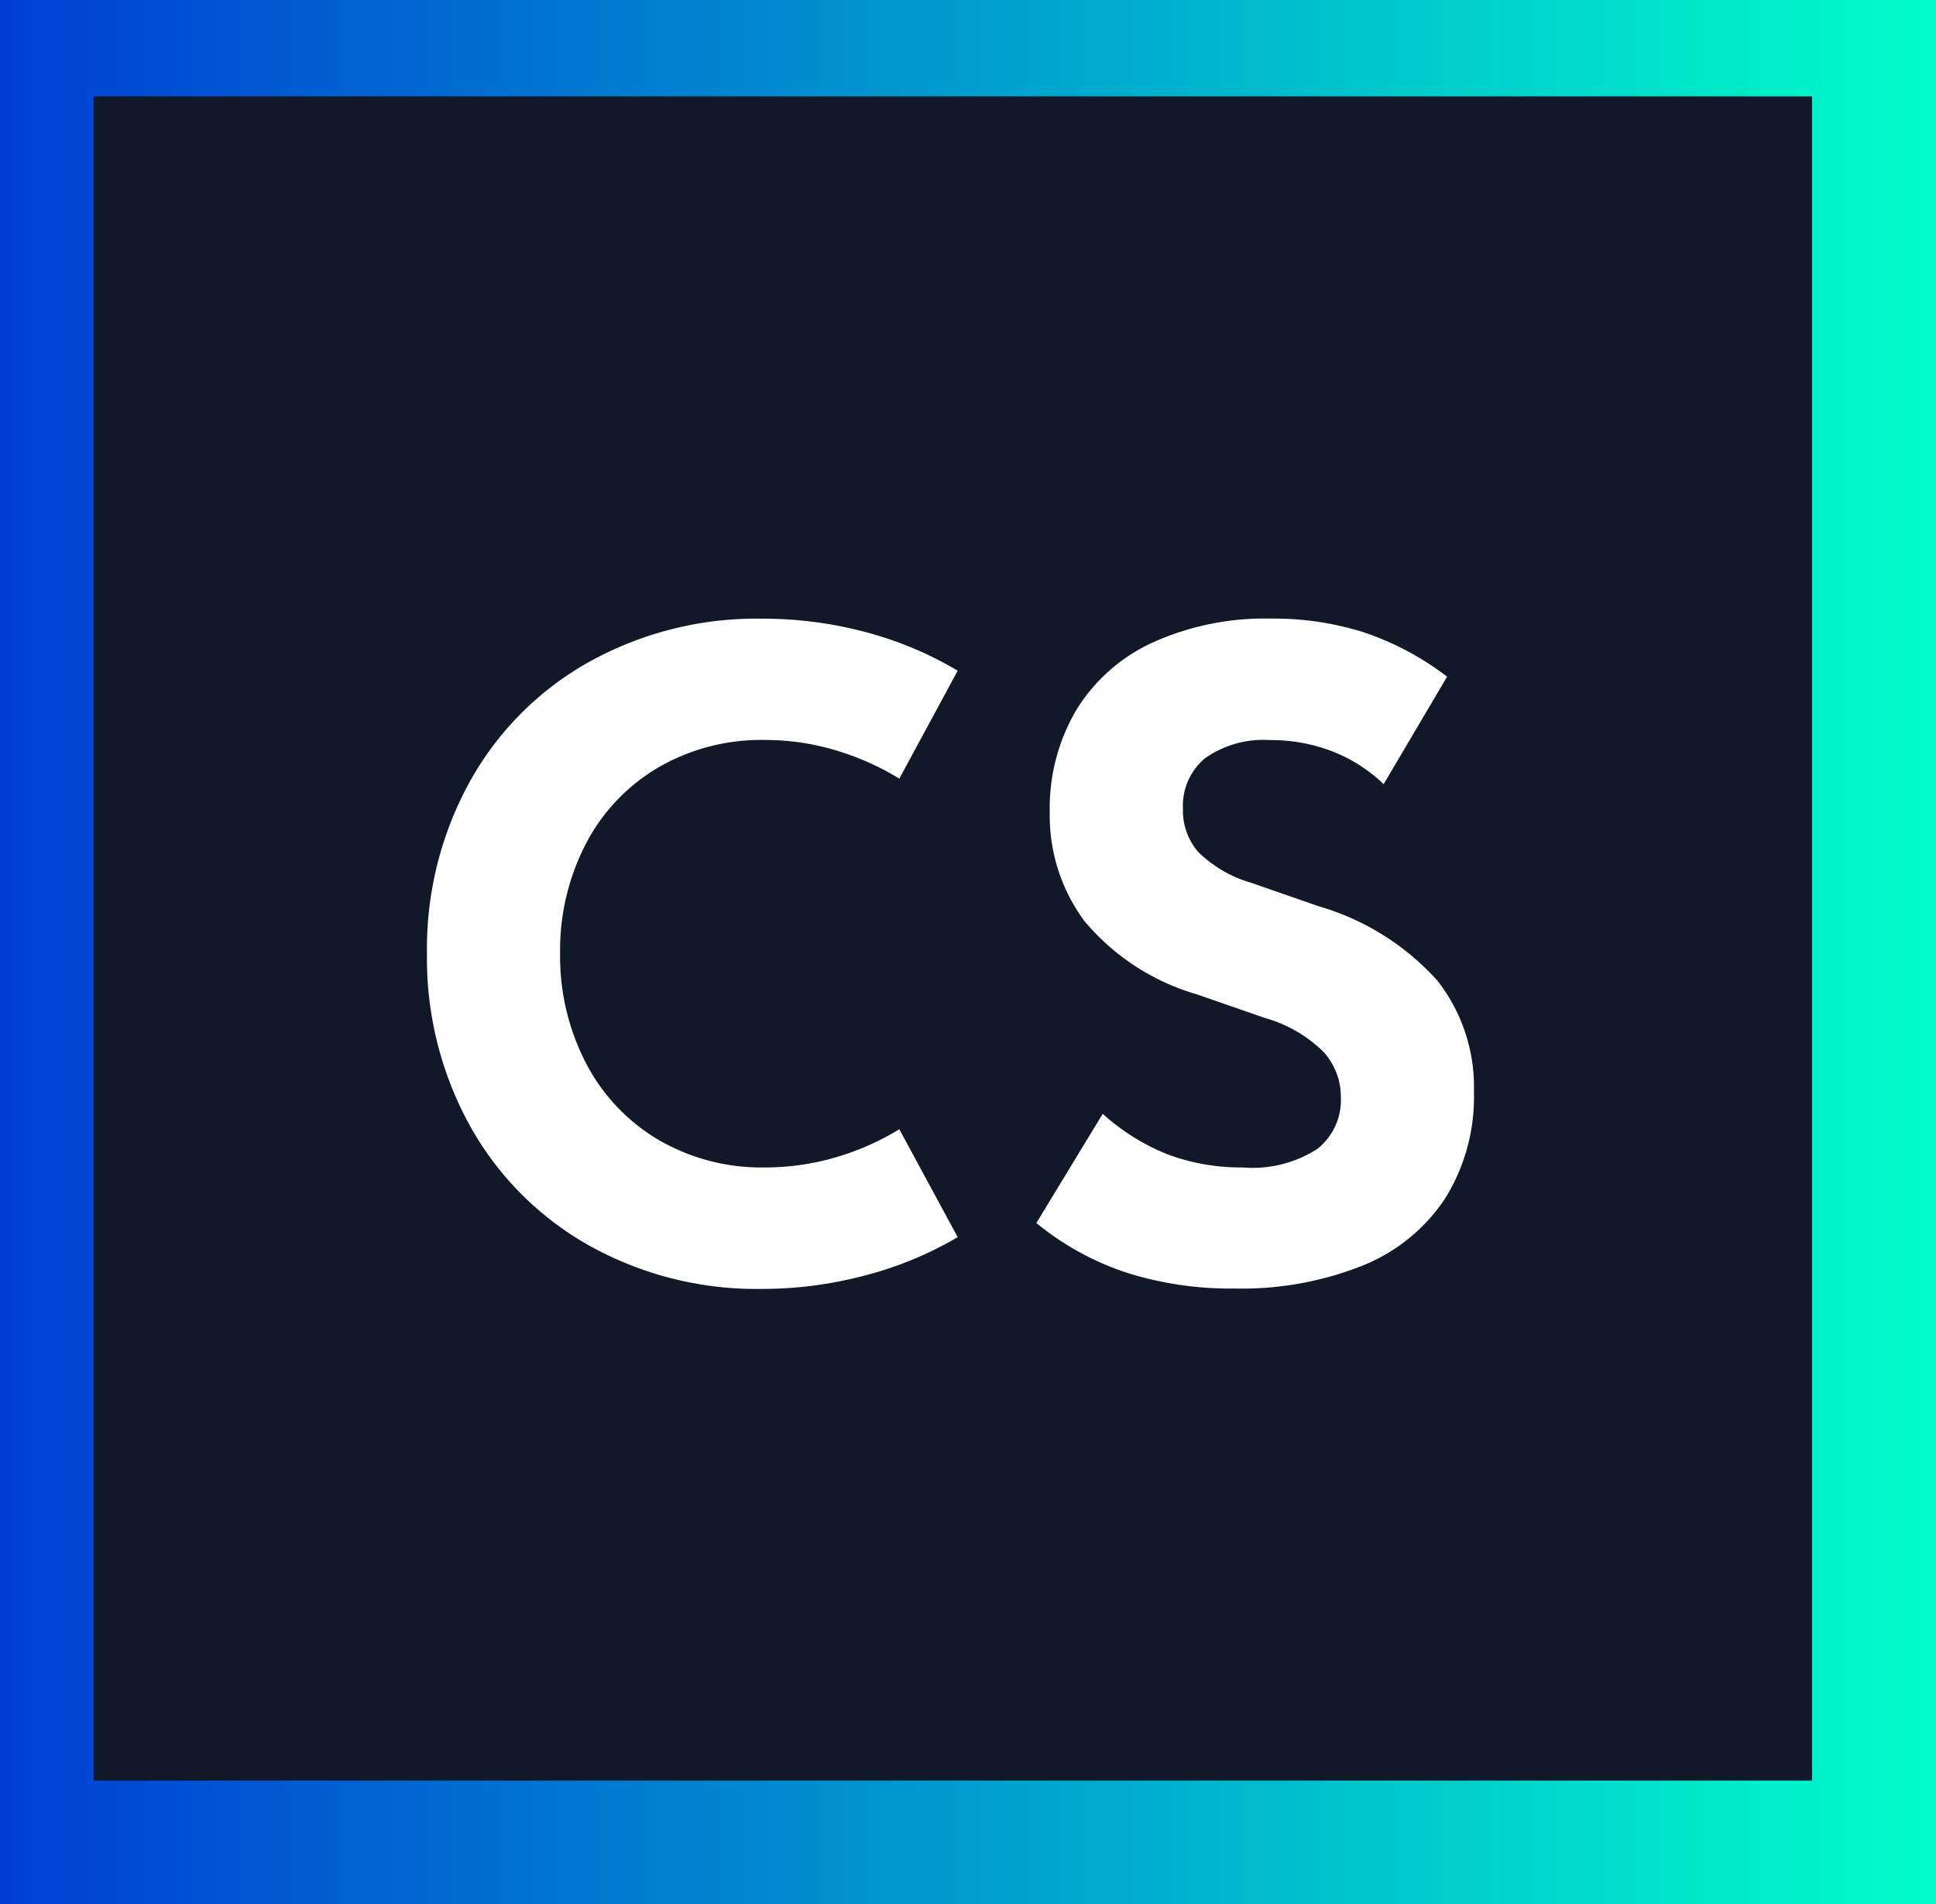 <svg xmlns="http://www.w3.org/2000/svg" xmlns:xlink="http://www.w3.org/1999/xlink" width="61" height="60" viewBox="0 0 61 60">
  <rect x="0" y="0" width="61" height="60" fill="#808080" stroke="none"/>
  <defs>
    <linearGradient id="linear-gradient" x2="1" gradientUnits="objectBoundingBox">
      <stop offset="0" stop-color="#013dd4"/>
      <stop offset="1" stop-color="#00fec9"/>
    </linearGradient>
  </defs>
  <g id="CS" transform="translate(0.171 -0.448)">
    <g id="Gruppe_350" data-name="Gruppe 350" transform="translate(0 0)">
      <rect id="Rechteck_275" data-name="Rechteck 275" width="61" height="60" transform="translate(-0.171 0.448)" fill="url(#linear-gradient)"/>
      <path id="Pfad_882" data-name="Pfad 882" d="M0,0H54.145V53.072H0Z" transform="translate(2.779 3.485)" fill="#111827"/>
      <path id="Pfad_934" data-name="Pfad 934" d="M21.01-127.65a10.818,10.818,0,0,1-5.465-1.376,9.758,9.758,0,0,1-3.752-3.785,10.92,10.92,0,0,1-1.343-5.412,10.894,10.894,0,0,1,1.343-5.4,9.712,9.712,0,0,1,3.752-3.778,10.859,10.859,0,0,1,5.465-1.37,12.556,12.556,0,0,1,3.262.423,11.285,11.285,0,0,1,2.9,1.217l-1.839,3.4a8.462,8.462,0,0,0-2.031-.9,7.759,7.759,0,0,0-2.2-.318,6.476,6.476,0,0,0-3.374.873,5.987,5.987,0,0,0-2.276,2.408,7.278,7.278,0,0,0-.807,3.441,7.317,7.317,0,0,0,.807,3.447,6.022,6.022,0,0,0,2.276,2.422,6.438,6.438,0,0,0,3.374.88,7.914,7.914,0,0,0,2.2-.311,8.273,8.273,0,0,0,2.031-.893l1.839,3.4a11.35,11.35,0,0,1-2.891,1.2A12.609,12.609,0,0,1,21.01-127.65Zm14.887-.013a10.825,10.825,0,0,1-3.434-.509,8.861,8.861,0,0,1-2.812-1.555l2.091-3.441a6.762,6.762,0,0,0,2.078,1.29,6.6,6.6,0,0,0,2.342.4,3.756,3.756,0,0,0,2.349-.589,1.964,1.964,0,0,0,.734-1.621,2.111,2.111,0,0,0-.543-1.429,4.286,4.286,0,0,0-1.853-1.072l-2.131-.741a7.241,7.241,0,0,1-3.56-2.322,5.583,5.583,0,0,1-1.085-3.421,6.084,6.084,0,0,1,.834-3.216,5.52,5.52,0,0,1,2.408-2.131,8.594,8.594,0,0,1,3.745-.754,9.413,9.413,0,0,1,2.9.43,9.075,9.075,0,0,1,2.633,1.4l-2,3.388a4.858,4.858,0,0,0-1.614-1.032,5.326,5.326,0,0,0-1.958-.357,3.193,3.193,0,0,0-2.051.569,1.945,1.945,0,0,0-.7,1.6,1.975,1.975,0,0,0,.5,1.376,3.946,3.946,0,0,0,1.654.953l2.131.741a8.029,8.029,0,0,1,3.732,2.342,5.425,5.425,0,0,1,1.151,3.493,6.05,6.05,0,0,1-.906,3.368,5.633,5.633,0,0,1-2.6,2.117A10.264,10.264,0,0,1,35.9-127.663Z" transform="translate(2.832 168.715)" fill="#fff"/>
    </g>
  </g>
</svg>
